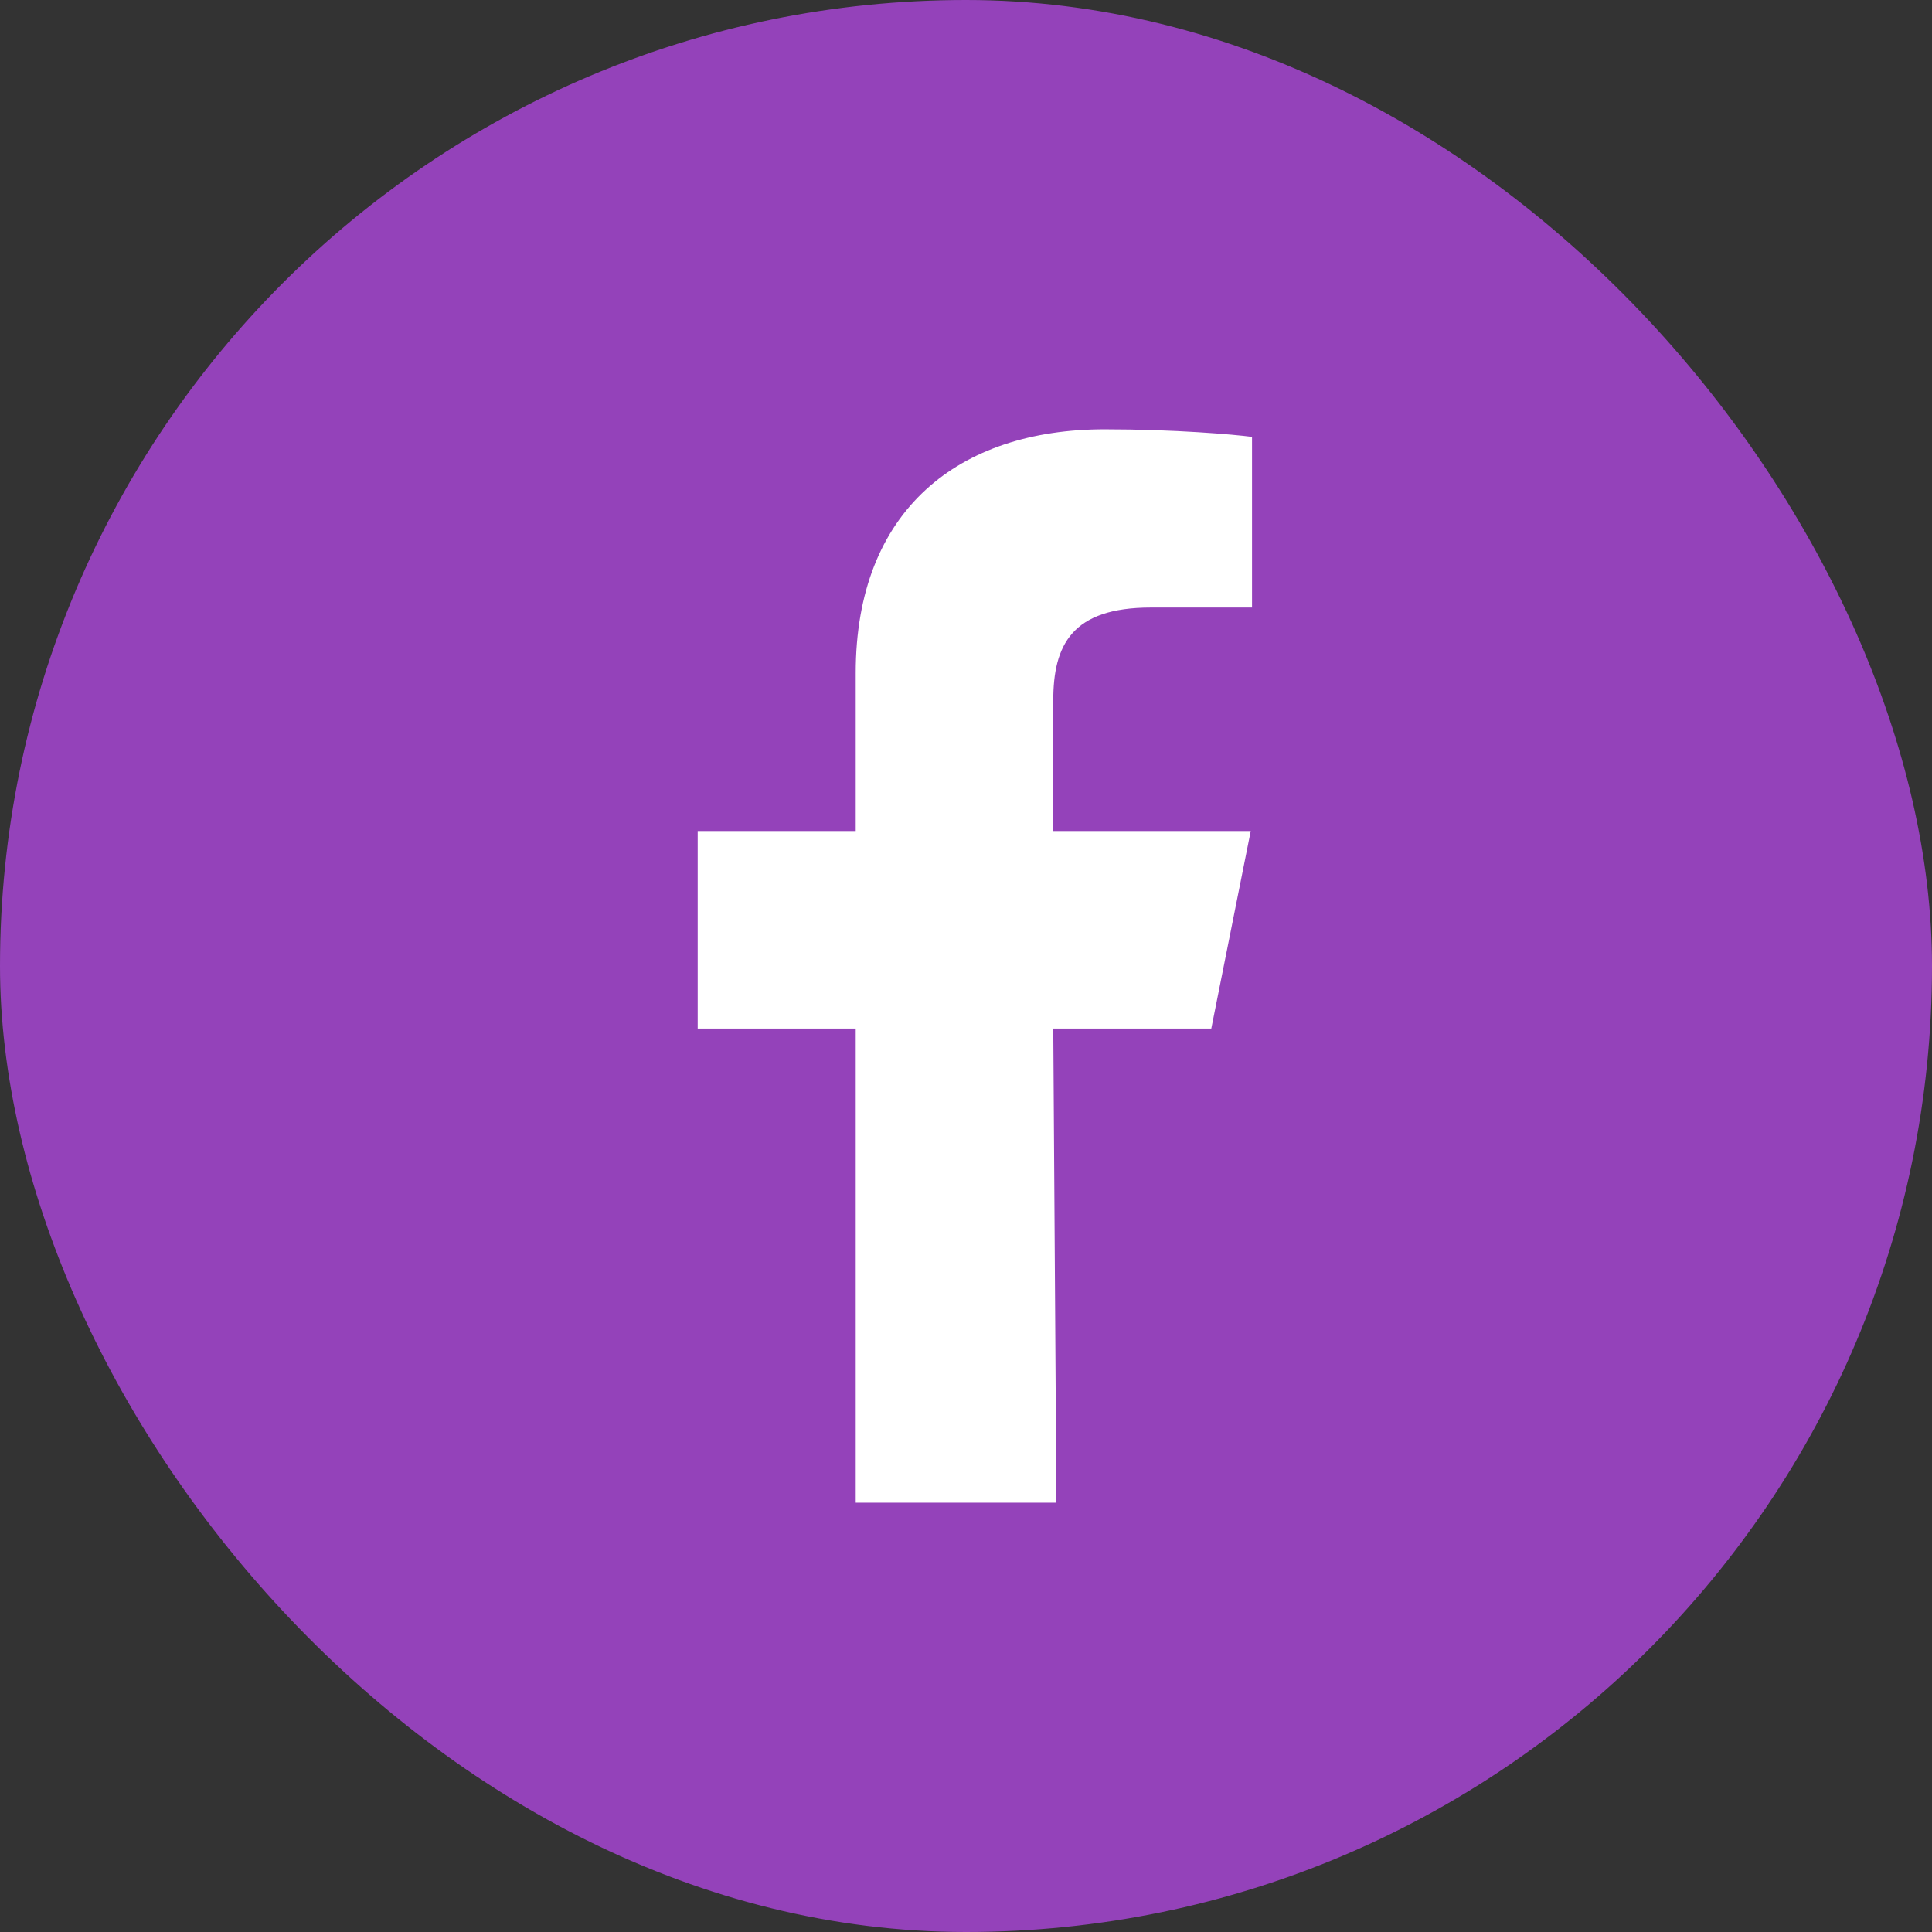 <svg width="24" height="24" viewBox="0 0 24 24" fill="none" xmlns="http://www.w3.org/2000/svg">
<rect x="0" y="0" width="24" height="24" fill="#333333" stroke="none"/>
<rect width="24" height="24" rx="12" fill="#9442BA"/>
<path fill-rule="evenodd" clip-rule="evenodd" d="M10.63 18.667V12.777H8.667V10.323H10.63V8.36C10.63 6.331 11.914 5.333 13.723 5.333C14.59 5.333 15.335 5.398 15.553 5.427V7.547H14.297C13.313 7.547 13.084 8.015 13.084 8.701V10.323H15.537L15.047 12.777H13.084L13.123 18.667" fill="white"/>
</svg>
